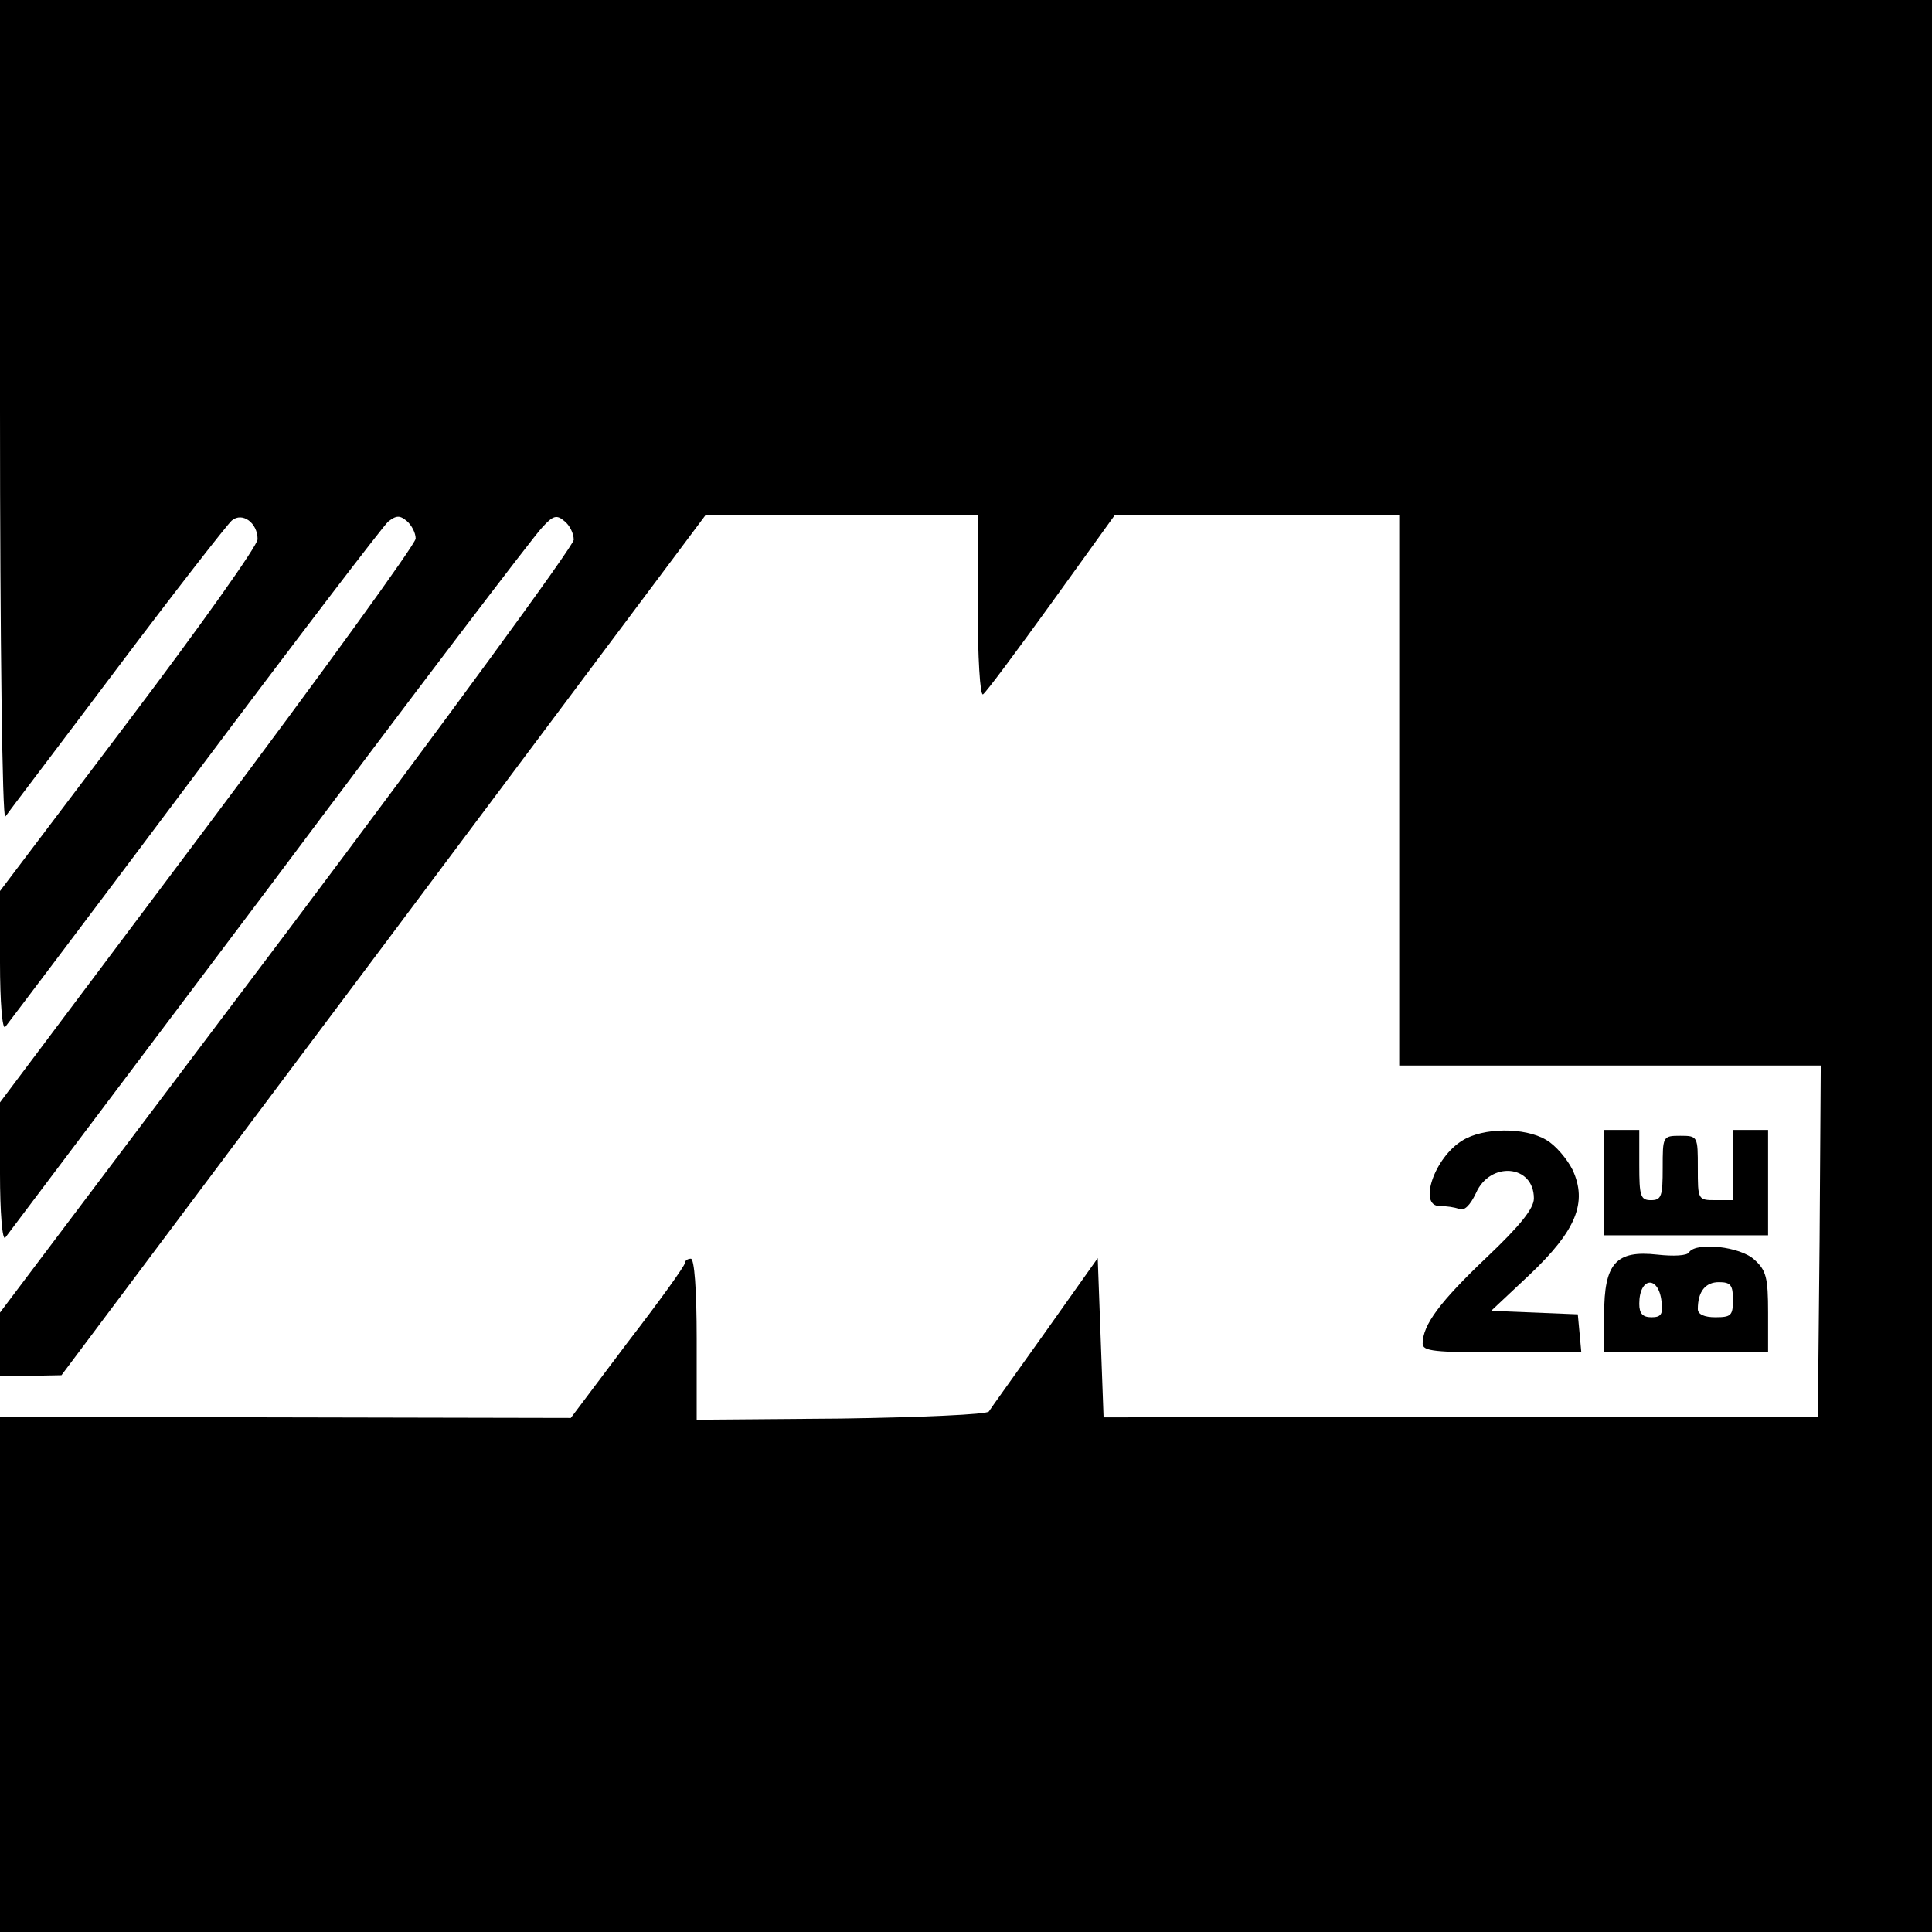 <?xml version="1.0" standalone="no"?>
<!DOCTYPE svg PUBLIC "-//W3C//DTD SVG 20010904//EN"
 "http://www.w3.org/TR/2001/REC-SVG-20010904/DTD/svg10.dtd">
<svg version="1.0" xmlns="http://www.w3.org/2000/svg"
 width="330pt" height="330pt" viewBox="0 0 330 330"
 preserveAspectRatio="xMidYMid meet">
<g transform="translate(0,330) scale(0.1,-0.1)"
fill="#000000" stroke="none">
<path d="M0 2598 c0 -387 4 -698 9 -693 4 6 90 119 190 252 100 133 189 247
197 254 18 15 44 -4 44 -32 0 -11 -99 -150 -220 -310 l-220 -291 0 -121 c0
-69 4 -117 9 -111 4 5 150 198 323 429 173 231 322 426 331 434 14 11 20 11
32 1 8 -7 15 -20 15 -30 0 -9 -160 -230 -355 -490 l-355 -473 0 -121 c0 -67 4
-116 9 -110 4 5 207 275 451 599 243 325 453 601 466 614 19 21 25 22 38 11 9
-7 16 -21 16 -32 0 -10 -221 -312 -490 -670 l-490 -650 0 -54 0 -54 53 0 52 1
550 734 550 735 232 0 233 0 0 -156 c0 -86 4 -153 9 -150 5 3 57 73 117 156
l108 150 243 0 243 0 0 -470 0 -470 360 0 360 0 -2 -300 -3 -300 -610 0 -610
-1 -5 136 -5 136 -90 -127 c-49 -69 -93 -130 -96 -135 -3 -5 -116 -10 -252
-12 l-247 -2 0 138 c0 85 -4 137 -10 137 -5 0 -10 -3 -10 -7 0 -5 -44 -66 -98
-136 l-97 -129 -487 1 -488 1 0 -440 0 -440 1650 0 1650 0 0 1650 0 1650
-1650 0 -1650 0 0 -702z"/>
<path d="M2498 1352 c-48 -29 -76 -112 -39 -112 11 0 26 -2 33 -5 9 -4 19 6
29 27 24 55 99 49 99 -9 0 -17 -23 -46 -81 -101 -79 -75 -109 -115 -109 -147
0 -13 20 -15 136 -15 l135 0 -3 33 -3 32 -74 3 -74 3 66 62 c79 75 99 123 73
179 -9 18 -29 42 -45 51 -37 22 -108 21 -143 -1z"/>
<path d="M2740 1280 l0 -90 140 0 140 0 0 90 0 90 -30 0 -30 0 0 -60 0 -60
-30 0 c-30 0 -30 1 -30 55 0 54 0 55 -30 55 -30 0 -30 -1 -30 -55 0 -48 -2
-55 -20 -55 -18 0 -20 7 -20 60 l0 60 -30 0 -30 0 0 -90z"/>
<path d="M2885 1161 c-3 -6 -27 -7 -54 -4 -71 8 -91 -15 -91 -102 l0 -65 140
0 140 0 0 68 c0 59 -3 72 -23 90 -24 23 -100 31 -112 13z m-47 -84 c3 -22 -1
-27 -17 -27 -15 0 -21 6 -21 23 0 46 33 49 38 4z m122 3 c0 -27 -3 -30 -30
-30 -19 0 -30 5 -30 14 0 30 13 46 36 46 20 0 24 -5 24 -30z"/>
</g>
</svg>
